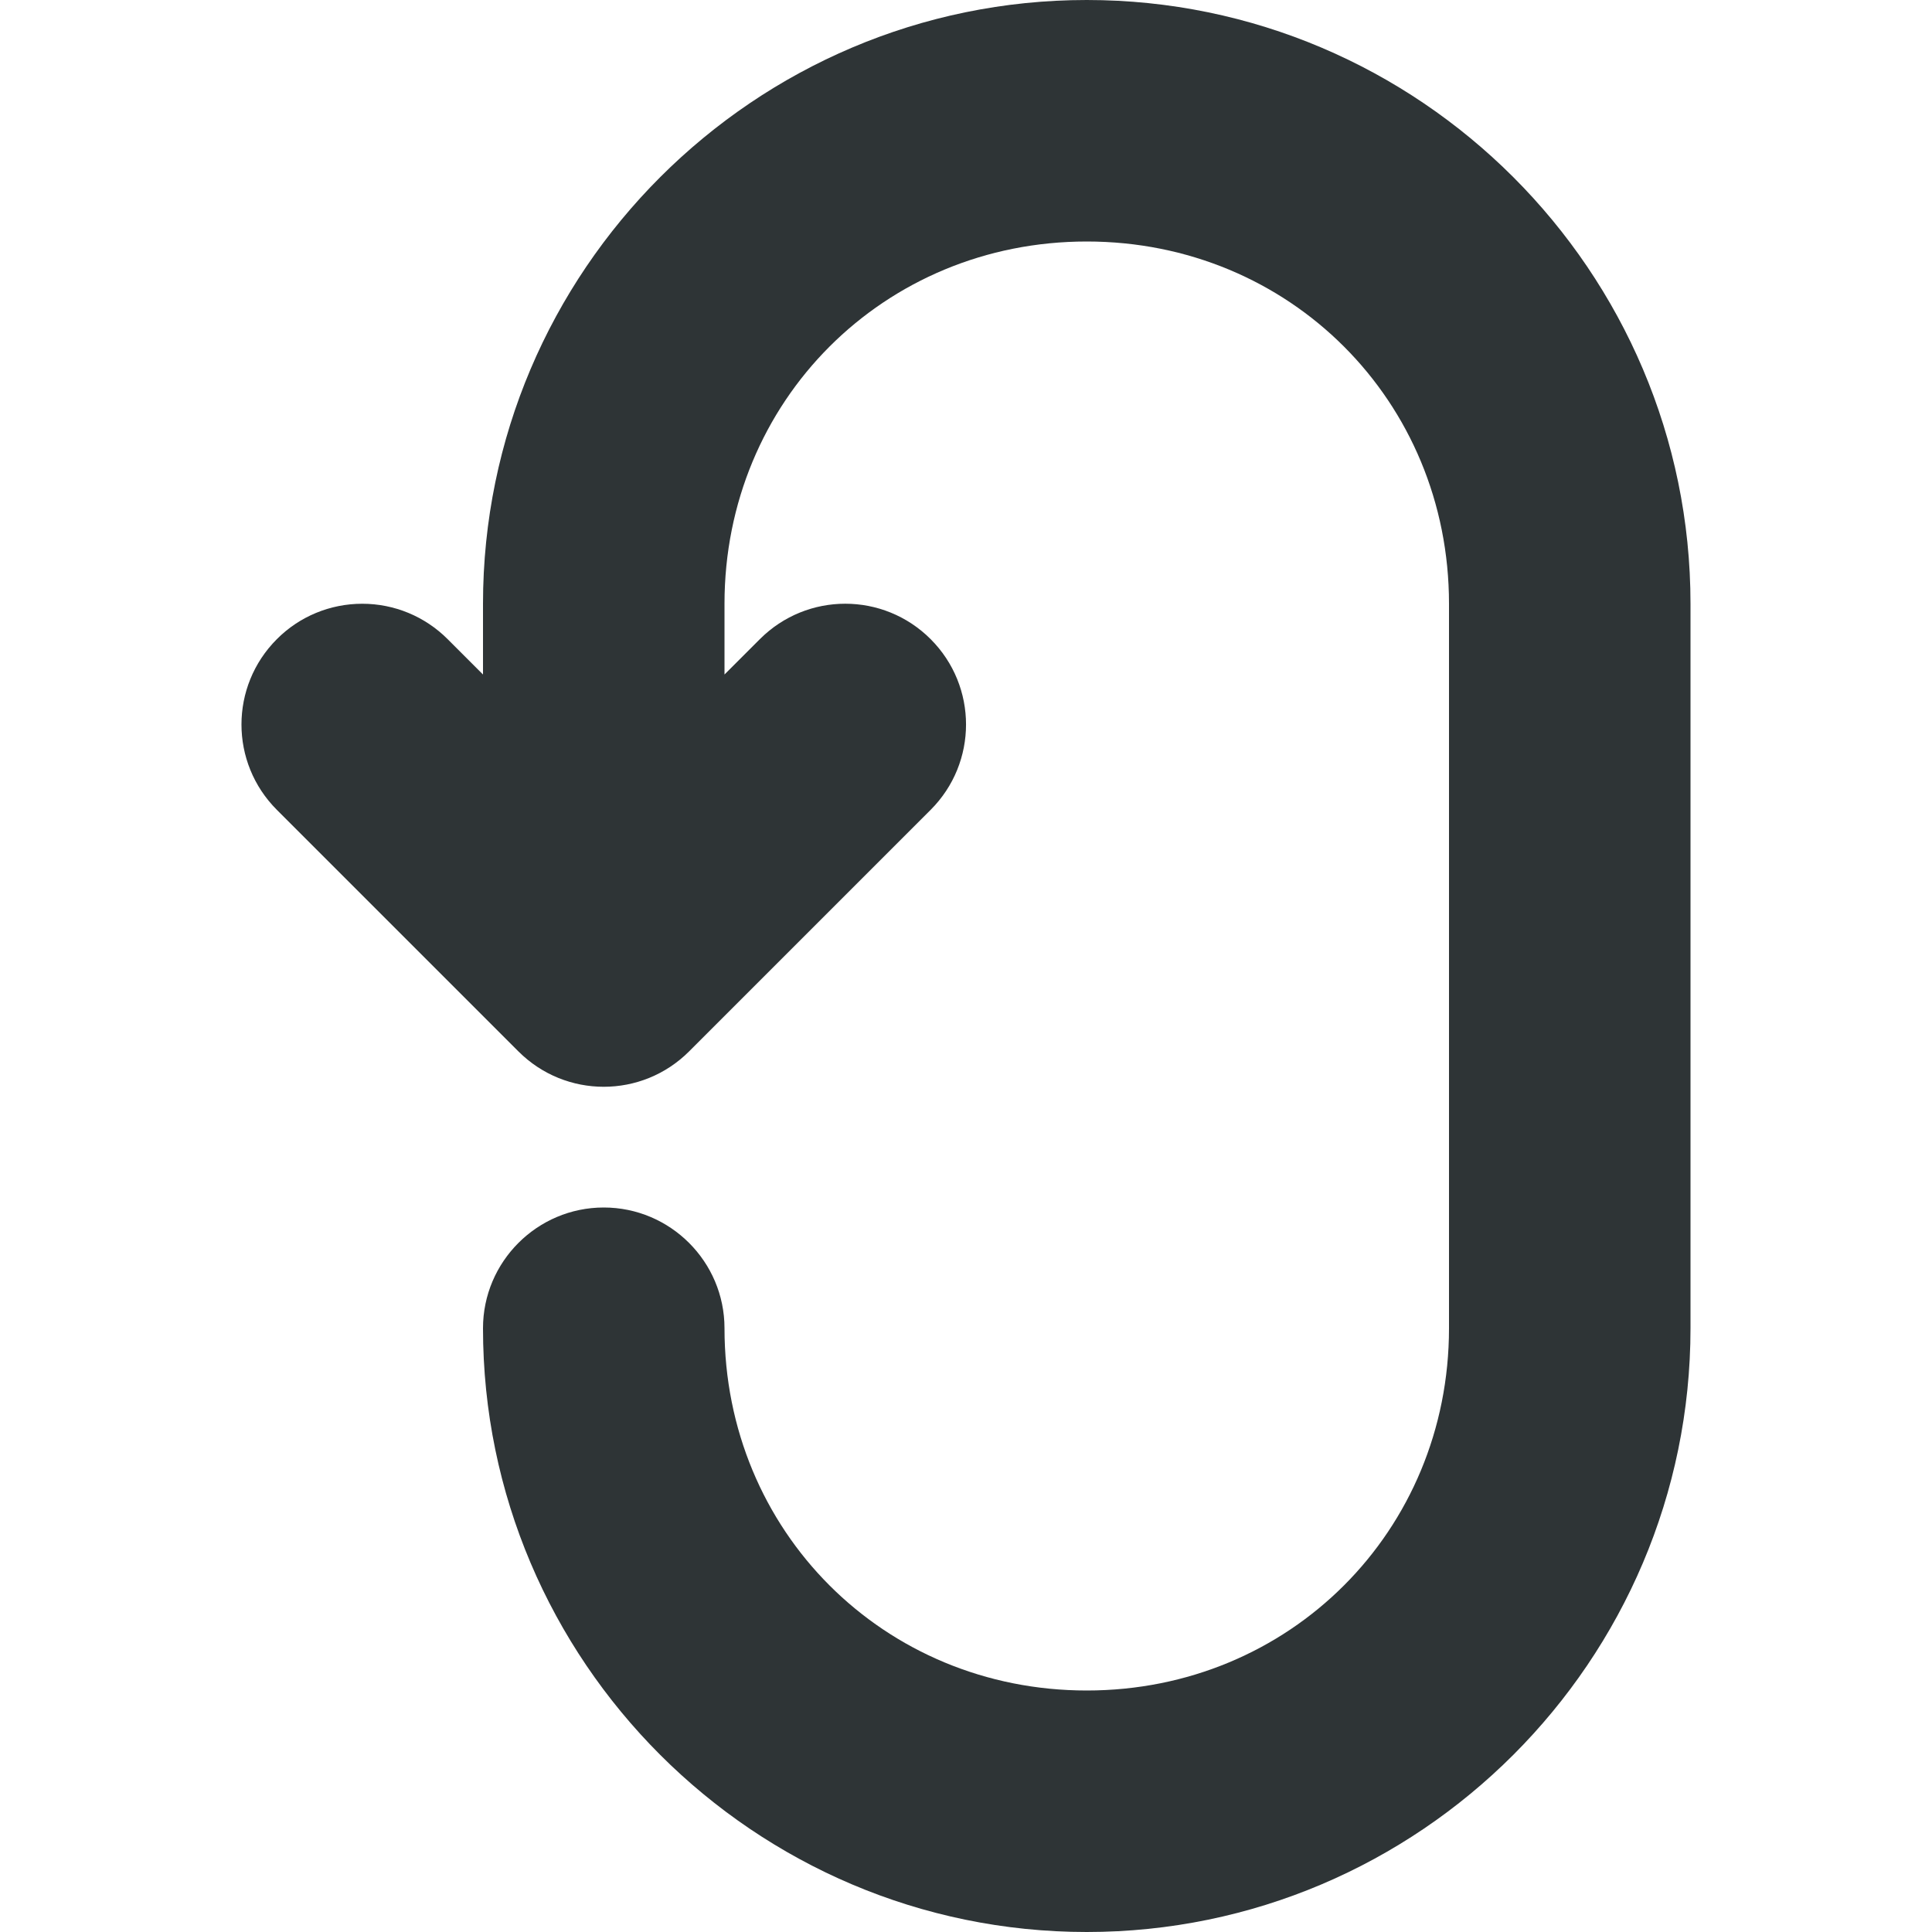 <?xml version="1.0" encoding="UTF-8"?>
<!-- Скачано с сайта svg4.ru / Downloaded from svg4.ru -->
<svg width="800px" height="800px" viewBox="0 0 16 16" xmlns="http://www.w3.org/2000/svg">
    <path d="m 9 0 c -2.754 0 -5 2.246 -5 5 v 0.586 l -0.293 -0.293 c -0.188 -0.188 -0.441 -0.293 -0.707 -0.293 s -0.52 0.105 -0.707 0.293 c -0.391 0.391 -0.391 1.023 0 1.414 l 2 2 c 0.391 0.391 1.023 0.391 1.414 0 l 2 -2 c 0.391 -0.391 0.391 -1.023 0 -1.414 s -1.023 -0.391 -1.414 0 l -0.293 0.293 v -0.586 c 0 -1.68 1.32 -3 3 -3 s 3 1.32 3 3 v 6 c 0 1.68 -1.32 3 -3 3 s -3 -1.32 -3 -3 c 0 -0.551 -0.449 -1 -1 -1 s -1 0.449 -1 1 c 0 2.754 2.246 5 5 5 s 5 -2.246 5 -5 v -6 c 0 -2.754 -2.246 -5 -5 -5 z m 0 0" fill="#2e3436"/>
</svg>